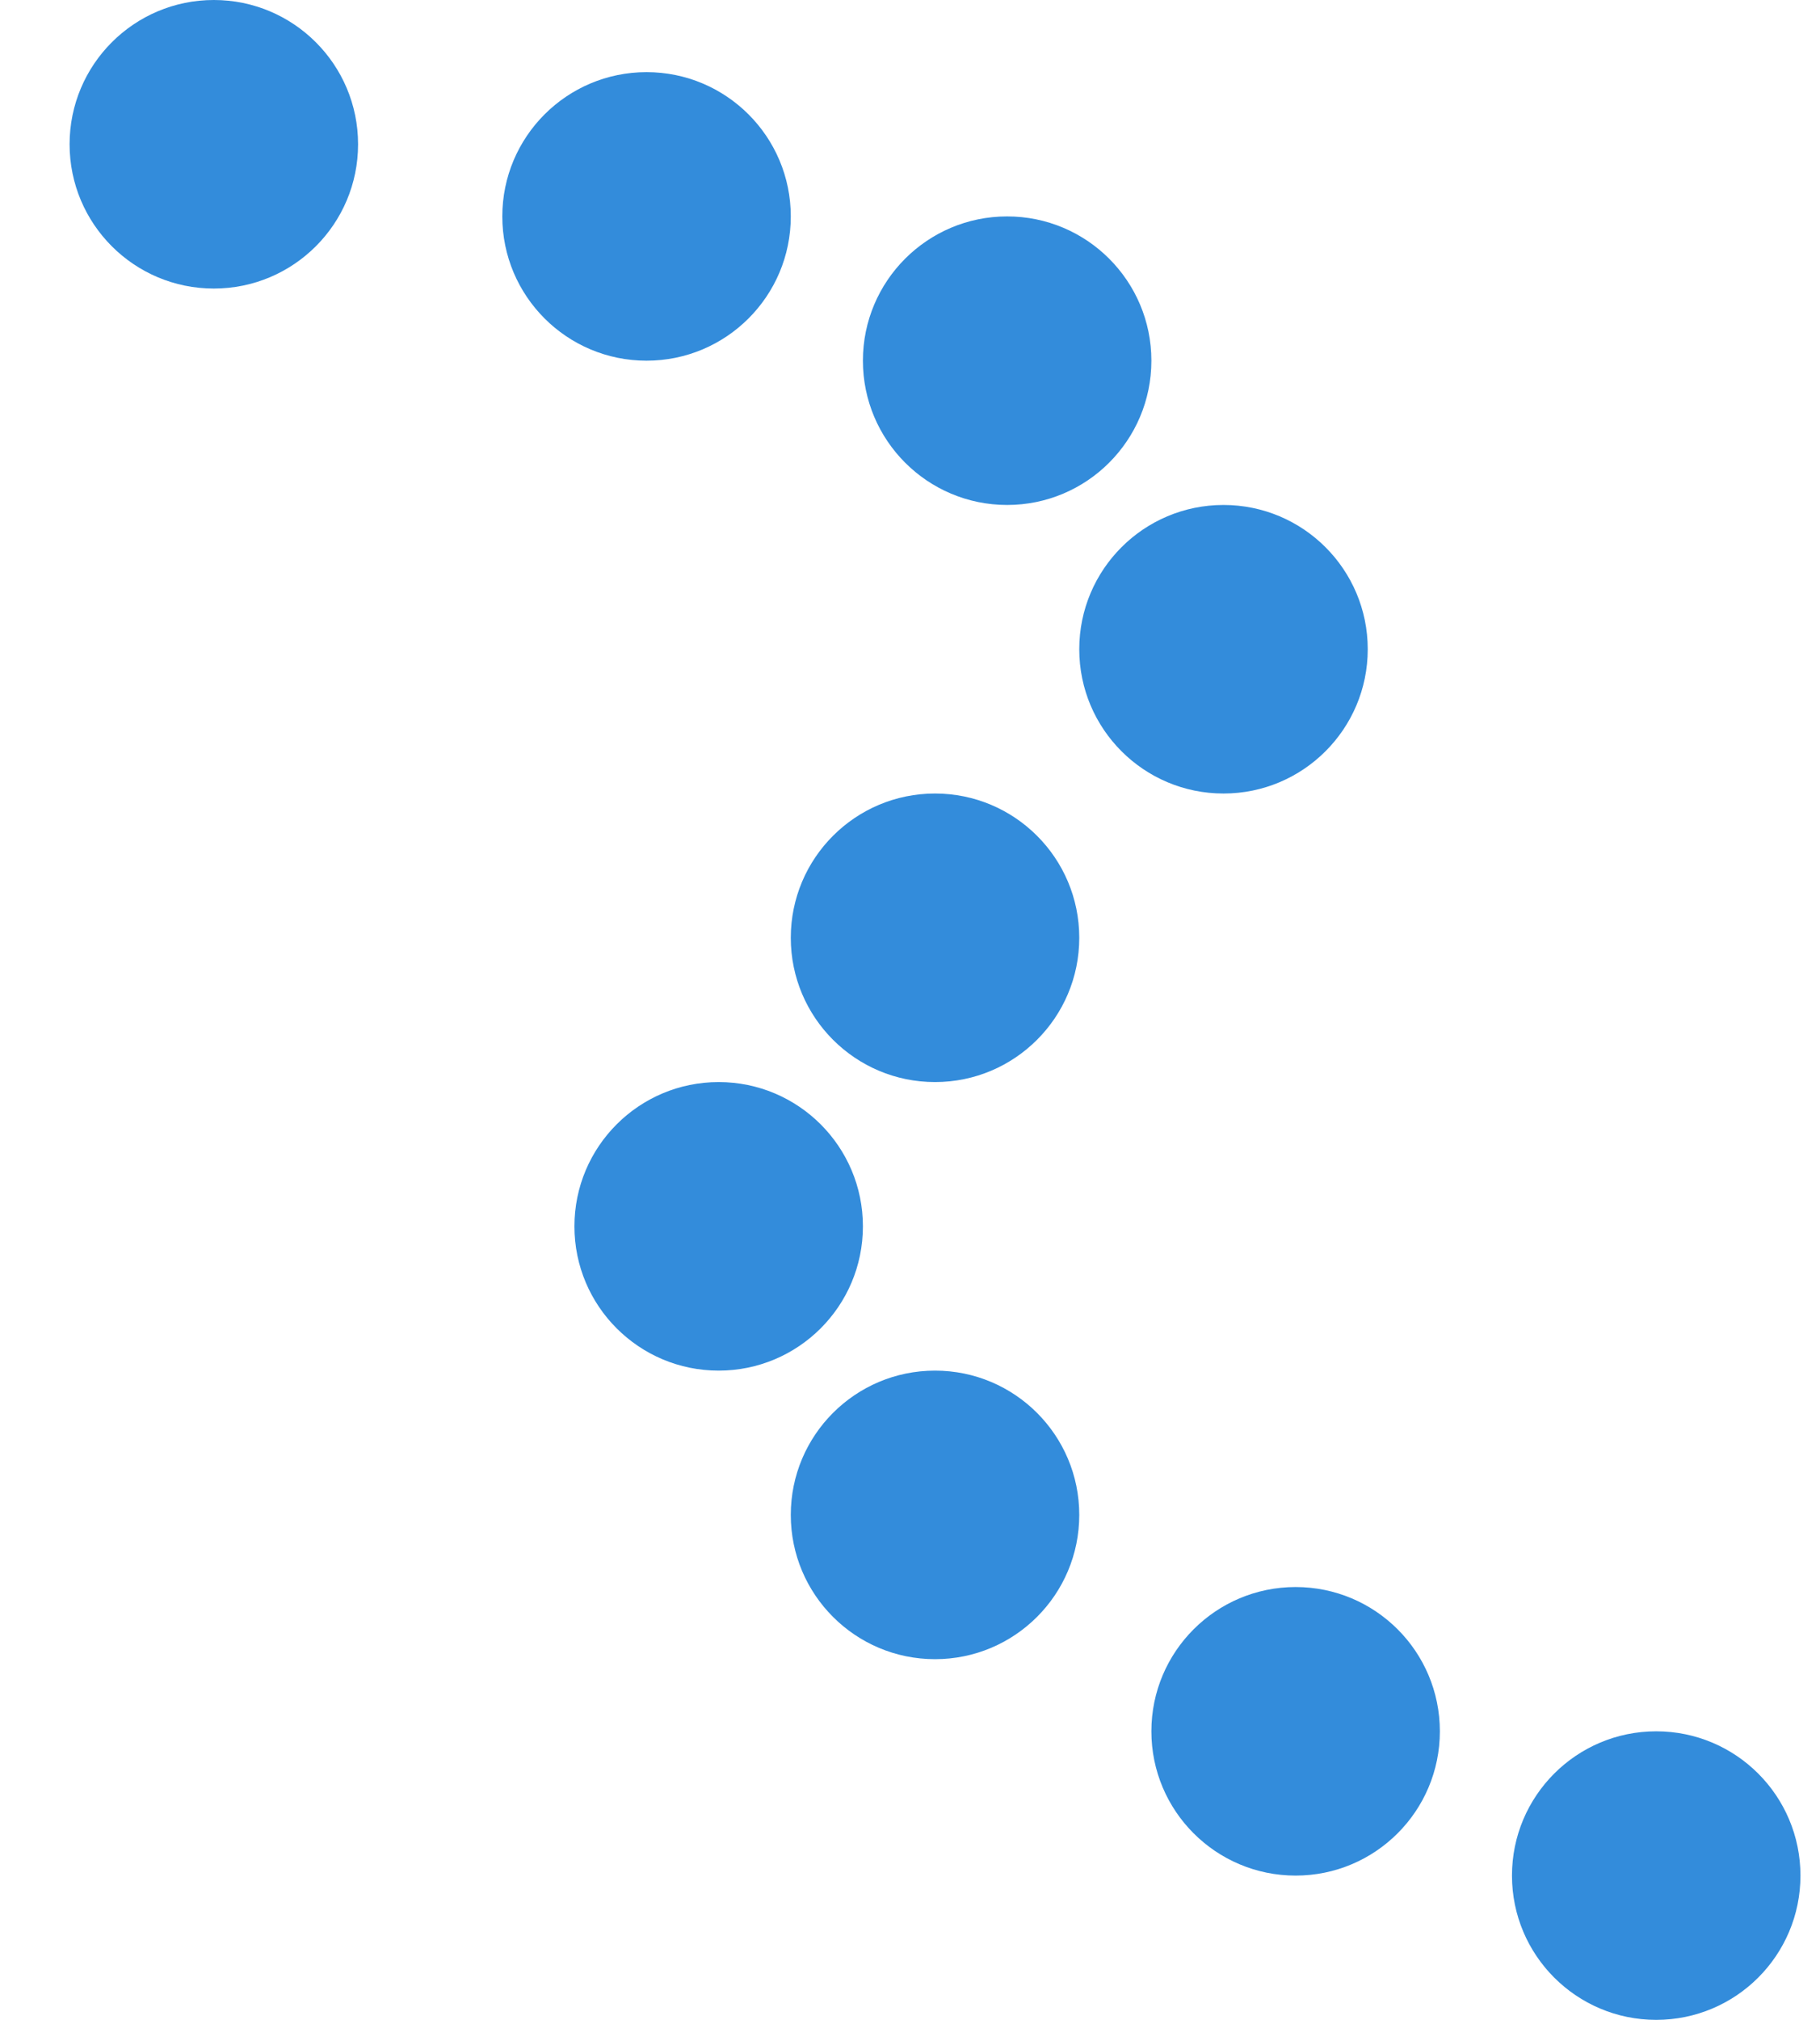 <svg xmlns="http://www.w3.org/2000/svg" width="25.236" height="28" viewBox="0 0 25.236 28">
  <g id="dot" transform="translate(6501.965 8919)">
    <path id="Path_9366" data-name="Path 9366" d="M-10937.41-8163.633s13.631,1.591,16.006,5.642-8.514,5.565-6.5,10.563,14.541,9.427,14.541,9.427" transform="translate(4436 -754)" fill="none" stroke="#338cdb" stroke-linecap="round" stroke-linejoin="round" stroke-width="1" opacity="0"/>
    <circle id="Ellipse_732" data-name="Ellipse 732" cx="2" cy="2" r="2" transform="translate(-6481 -8895)" fill="#338cdb"/>
    <circle id="Ellipse_733" data-name="Ellipse 733" cx="2" cy="2" r="2" transform="translate(-6486 -8897)" fill="#338cdb"/>
    <circle id="Ellipse_734" data-name="Ellipse 734" cx="2" cy="2" r="2" transform="translate(-6491 -8900)" fill="#338cdb"/>
    <circle id="Ellipse_735" data-name="Ellipse 735" cx="2" cy="2" r="2" transform="translate(-6494 -8904)" fill="#338cdb"/>
    <circle id="Ellipse_736" data-name="Ellipse 736" cx="2" cy="2" r="2" transform="translate(-6491 -8908)" fill="#338cdb"/>
    <circle id="Ellipse_737" data-name="Ellipse 737" cx="2" cy="2" r="2" transform="translate(-6487 -8912)" fill="#338cdb"/>
    <circle id="Ellipse_738" data-name="Ellipse 738" cx="2" cy="2" r="2" transform="translate(-6490 -8916)" fill="#338cdb"/>
    <circle id="Ellipse_739" data-name="Ellipse 739" cx="2" cy="2" r="2" transform="translate(-6495 -8918)" fill="#338cdb"/>
    <circle id="Ellipse_740" data-name="Ellipse 740" cx="2" cy="2" r="2" transform="translate(-6501 -8919)" fill="#338cdb"/>
  </g>
</svg>
